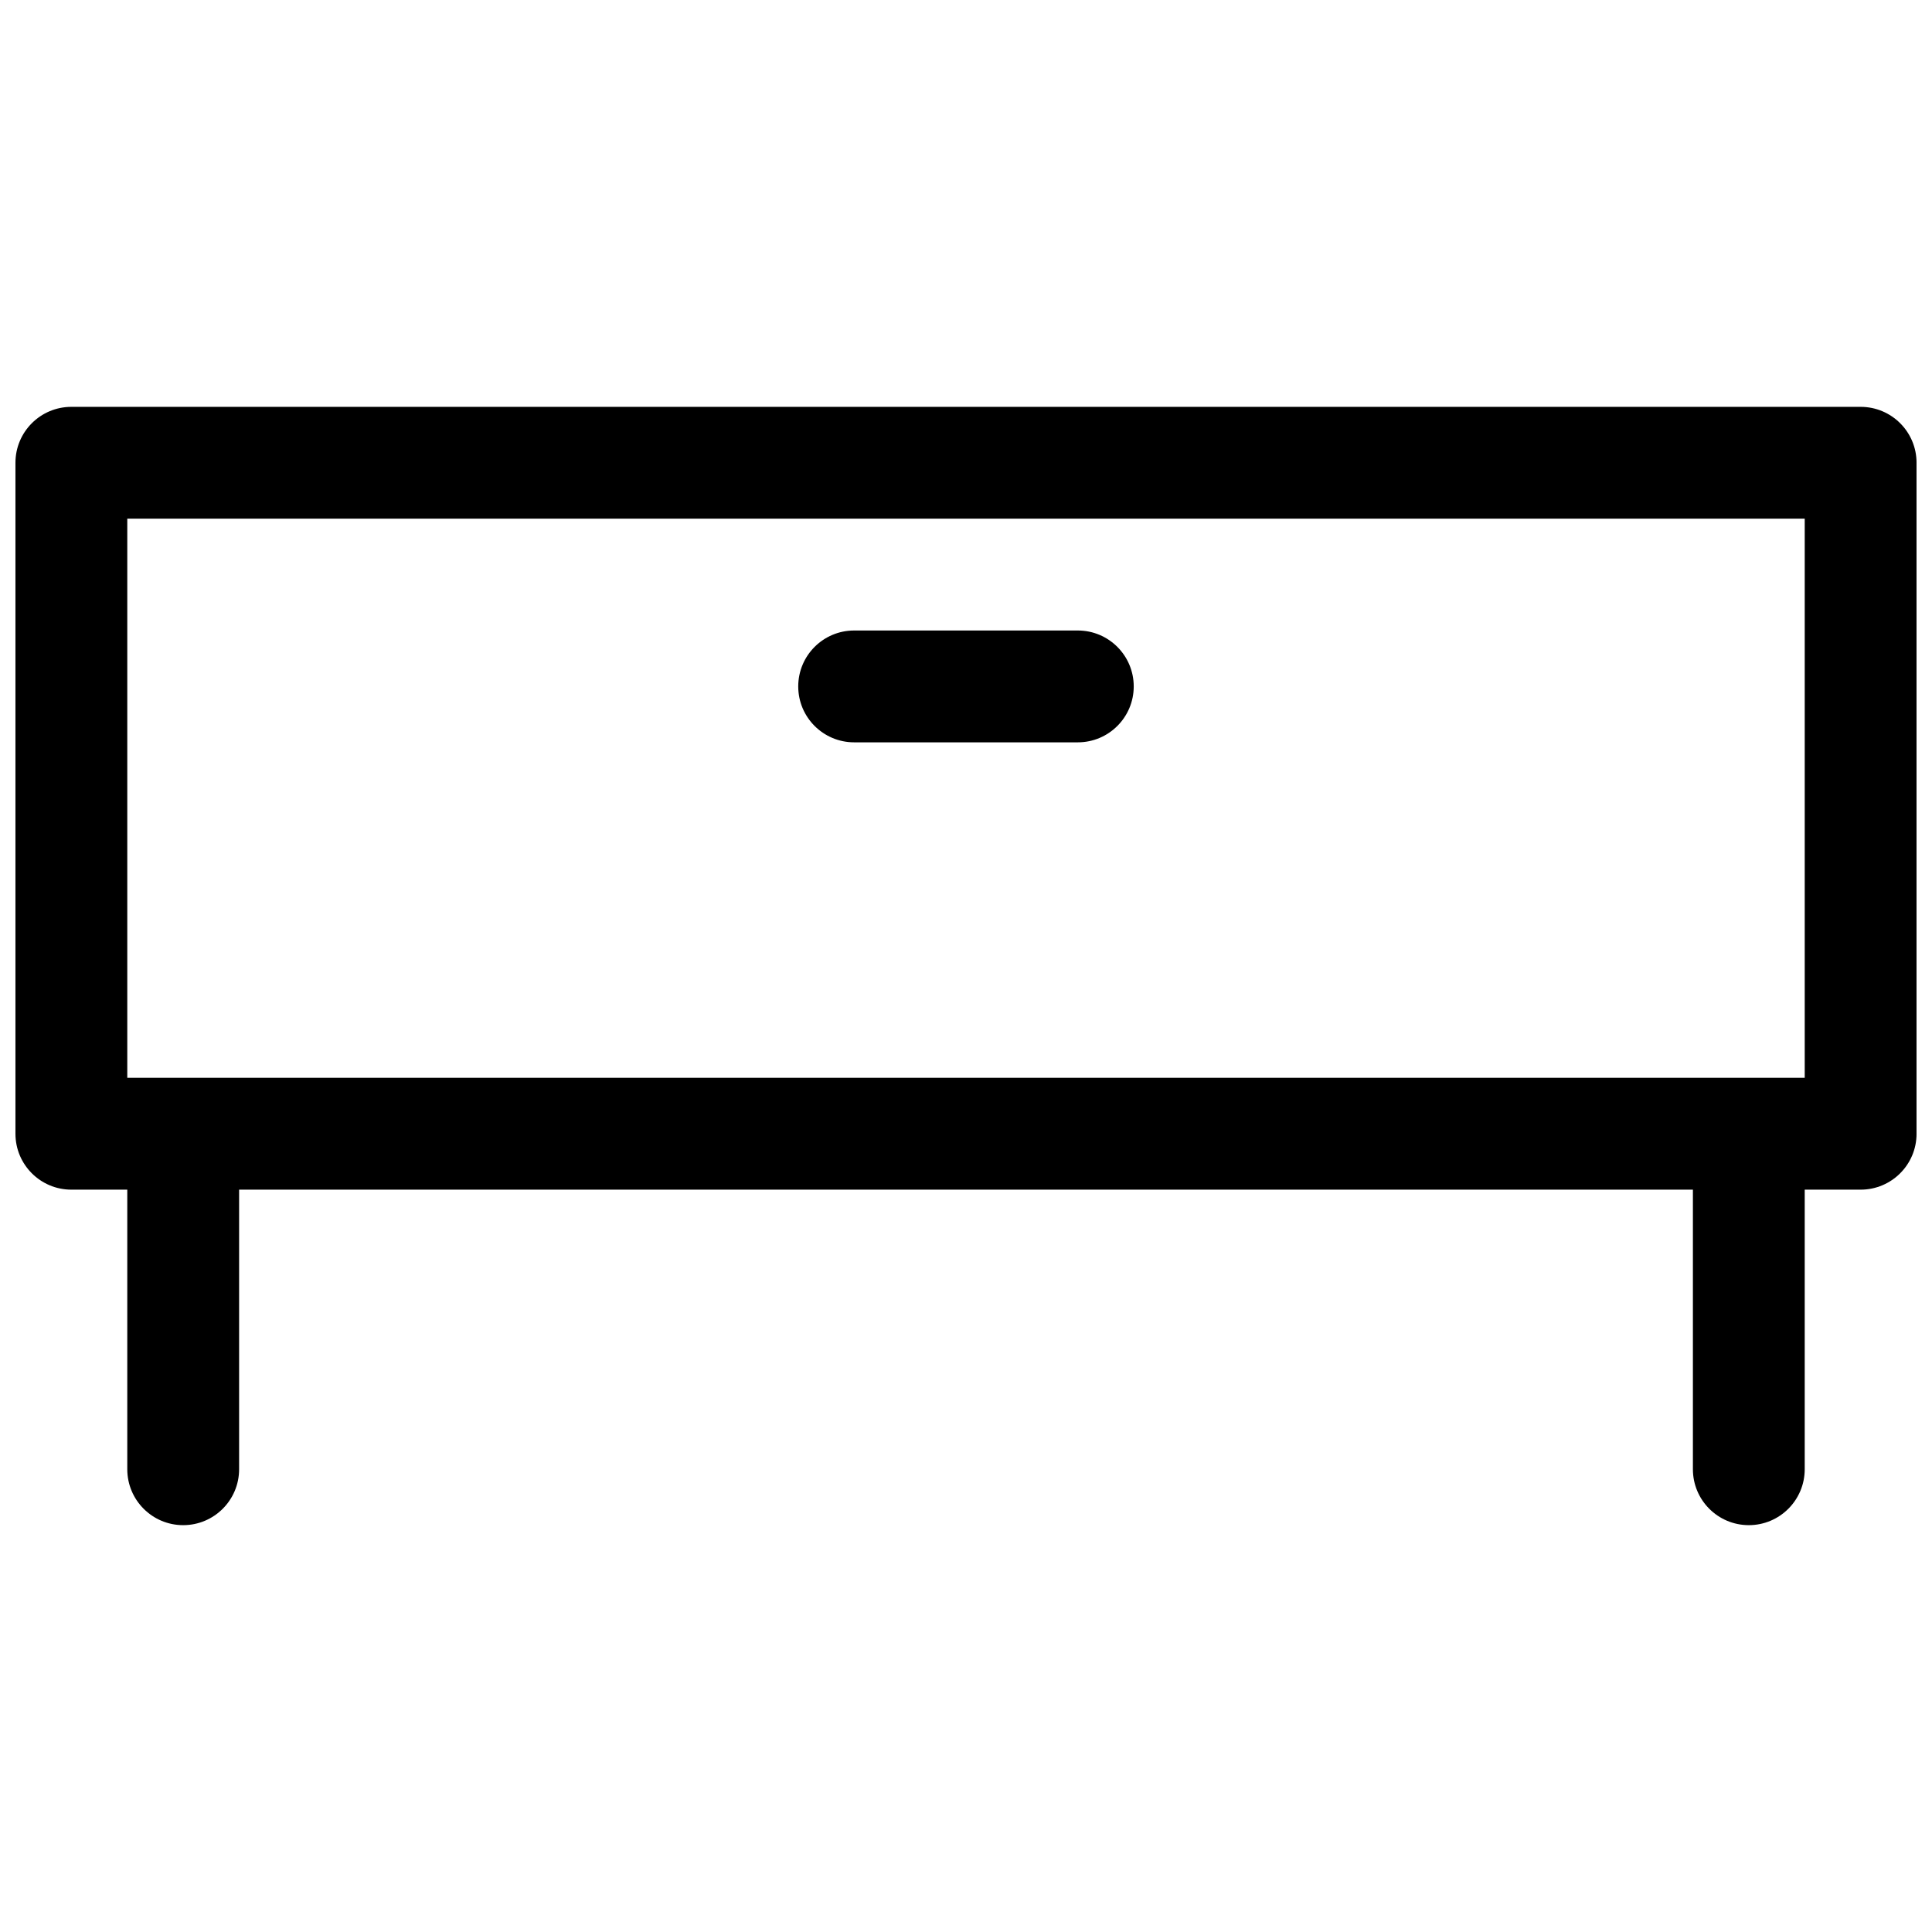 <?xml version="1.0" encoding="UTF-8"?>
<!-- Uploaded to: ICON Repo, www.iconrepo.com, Generator: ICON Repo Mixer Tools -->
<svg width="800px" height="800px" version="1.1" viewBox="144 144 512 512" xmlns="http://www.w3.org/2000/svg">
 <defs>
  <clipPath id="a">
   <path d="m148.09 251h503.81v298h-503.81z"/>
  </clipPath>
 </defs>
 <path d="m370.36 311.09c-8.184 0-14.82 6.637-14.82 14.82s6.637 14.816 14.82 14.816h59.27c8.184 0 14.82-6.633 14.82-14.816s-6.637-14.82-14.82-14.82z"/>
 <g clip-path="url(#a)">
  <path d="m162.91 251.82c-8.184 0-14.816 6.633-14.816 14.816v177.82c0 8.184 6.633 14.816 14.816 14.816h14.82v74.09c0 8.184 6.633 14.82 14.816 14.82s14.82-6.637 14.82-14.82v-74.09h385.27v74.09c0 8.184 6.633 14.82 14.816 14.82 8.184 0 14.816-6.637 14.816-14.82v-74.09h14.82c8.184 0 14.816-6.633 14.816-14.816v-177.82c0-8.184-6.633-14.816-14.816-14.816zm459.36 177.81v-148.18h-444.54v148.18z" fill-rule="evenodd"/>
 </g>
</svg>